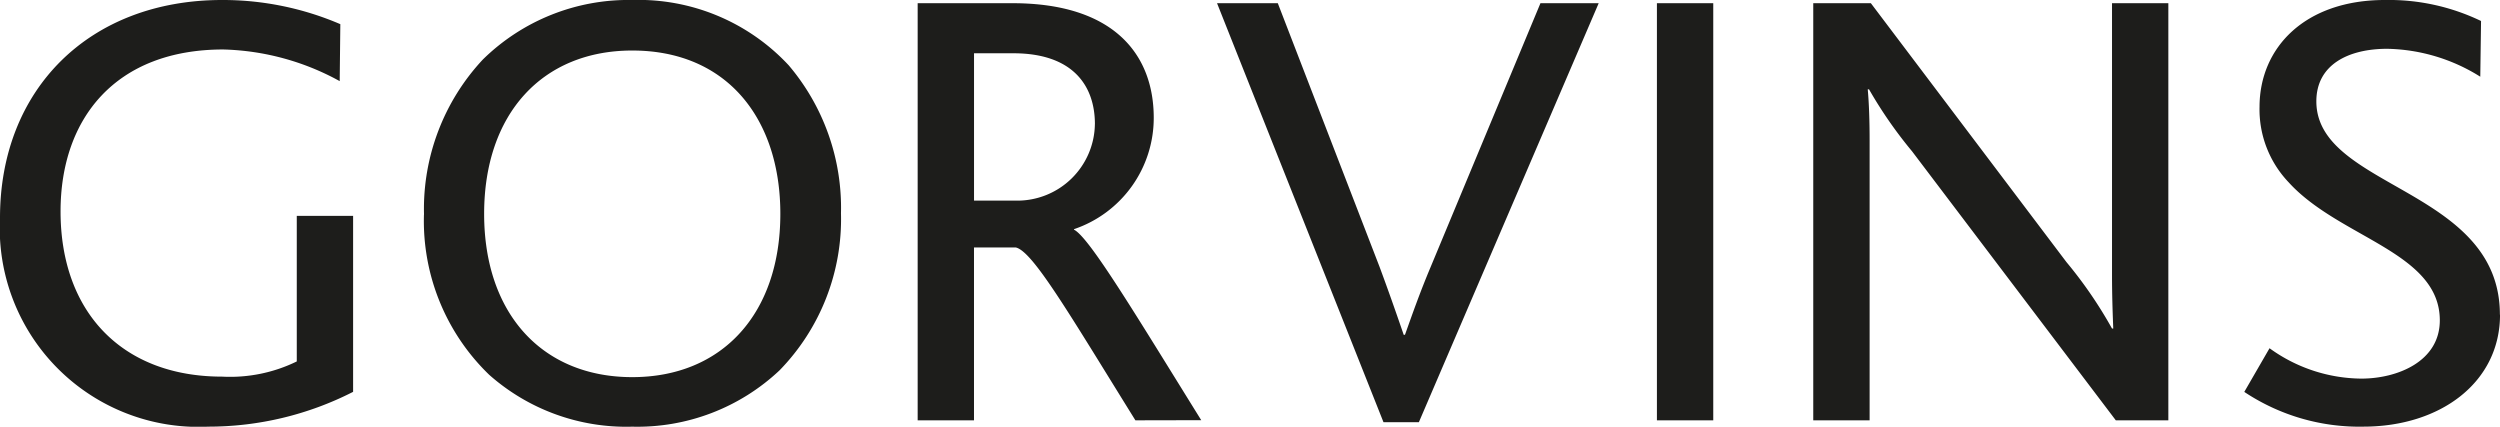 <?xml version="1.0" encoding="UTF-8"?> <svg xmlns="http://www.w3.org/2000/svg" xmlns:xlink="http://www.w3.org/1999/xlink" width="88.224" height="15.06" viewBox="0 0 88.224 15.06"><defs><clipPath id="clip-path"><rect id="Rectangle_1707" data-name="Rectangle 1707" width="88.224" height="15.059" fill="#1d1d1b"></rect></clipPath></defs><g id="Group_496" data-name="Group 496" clip-path="url(#clip-path)"><path id="Path_4371" data-name="Path 4371" d="M12.461,13.828V7.618H10.473v5.137a5.355,5.355,0,0,1-2.636.536c-3.529,0-5.7-2.278-5.7-5.83,0-3.306,1.966-5.715,5.741-5.715a8.972,8.972,0,0,1,4.11,1.117l.022-2.01A10.513,10.513,0,0,0,7.84,0C3.149,0,0,3.151,0,7.688a7.013,7.013,0,0,0,7.346,7.368,11.229,11.229,0,0,0,5.115-1.228m2.5-6.254a7.542,7.542,0,0,0,2.3,5.65,7.293,7.293,0,0,0,5.049,1.833,7.313,7.313,0,0,0,5.2-1.988,7.646,7.646,0,0,0,2.168-5.539A7.77,7.77,0,0,0,27.829,2.3,7.241,7.241,0,0,0,22.311,0a7.329,7.329,0,0,0-5.271,2.1,7.723,7.723,0,0,0-2.077,5.468m12.575-.022c0,3.529-2.055,5.763-5.226,5.763s-5.227-2.233-5.227-5.763,2.055-5.763,5.227-5.763c3.35,0,5.226,2.412,5.226,5.763m14.853,7.282c-2.345-3.775-3.953-6.455-4.49-6.723V8.087a4.143,4.143,0,0,0,2.814-3.931c0-2.233-1.407-4.043-4.981-4.043h-3.35V14.833h1.988v-6.1h1.474c.6.131,1.876,2.323,4.222,6.1ZM38.638,4.38a2.738,2.738,0,0,1-2.774,2.7H34.373v-5.2H35.76c2.119,0,2.879,1.162,2.879,2.5M56.417.113H54.362L50.475,9.45c-.357.849-.625,1.608-.894,2.365h-.045c-.268-.782-.558-1.608-.849-2.39L45.093.113H42.949L48.823,14.9h1.248Zm4.043,0H58.472V14.833H60.46ZM76.52,14.833V.113H74.532v9.56c0,.737.022,1.363.044,1.921h-.044a15.265,15.265,0,0,0-1.608-2.345L66.022.113H63.989V14.833h1.989V4.983c0-.737-.022-1.34-.066-1.831h.045A15.4,15.4,0,0,0,67.476,5.34l7.19,9.493Zm11.7-3.73c0-4.467-6.477-4.445-6.477-7.527,0-1.3,1.139-1.854,2.5-1.854a6.378,6.378,0,0,1,3.285.985L87.555.741A7.5,7.5,0,0,0,84.16,0c-2.814,0-4.422,1.675-4.422,3.775a3.728,3.728,0,0,0,1.027,2.658C82.551,8.4,86.1,8.894,86.1,11.306c0,1.452-1.5,2.055-2.77,2.055a5.59,5.59,0,0,1-3.239-1.072L79.2,13.83a7.32,7.32,0,0,0,4.2,1.226c2.725,0,4.825-1.563,4.825-3.953" transform="translate(0 0)" fill="#1d1d1b"></path></g></svg> 